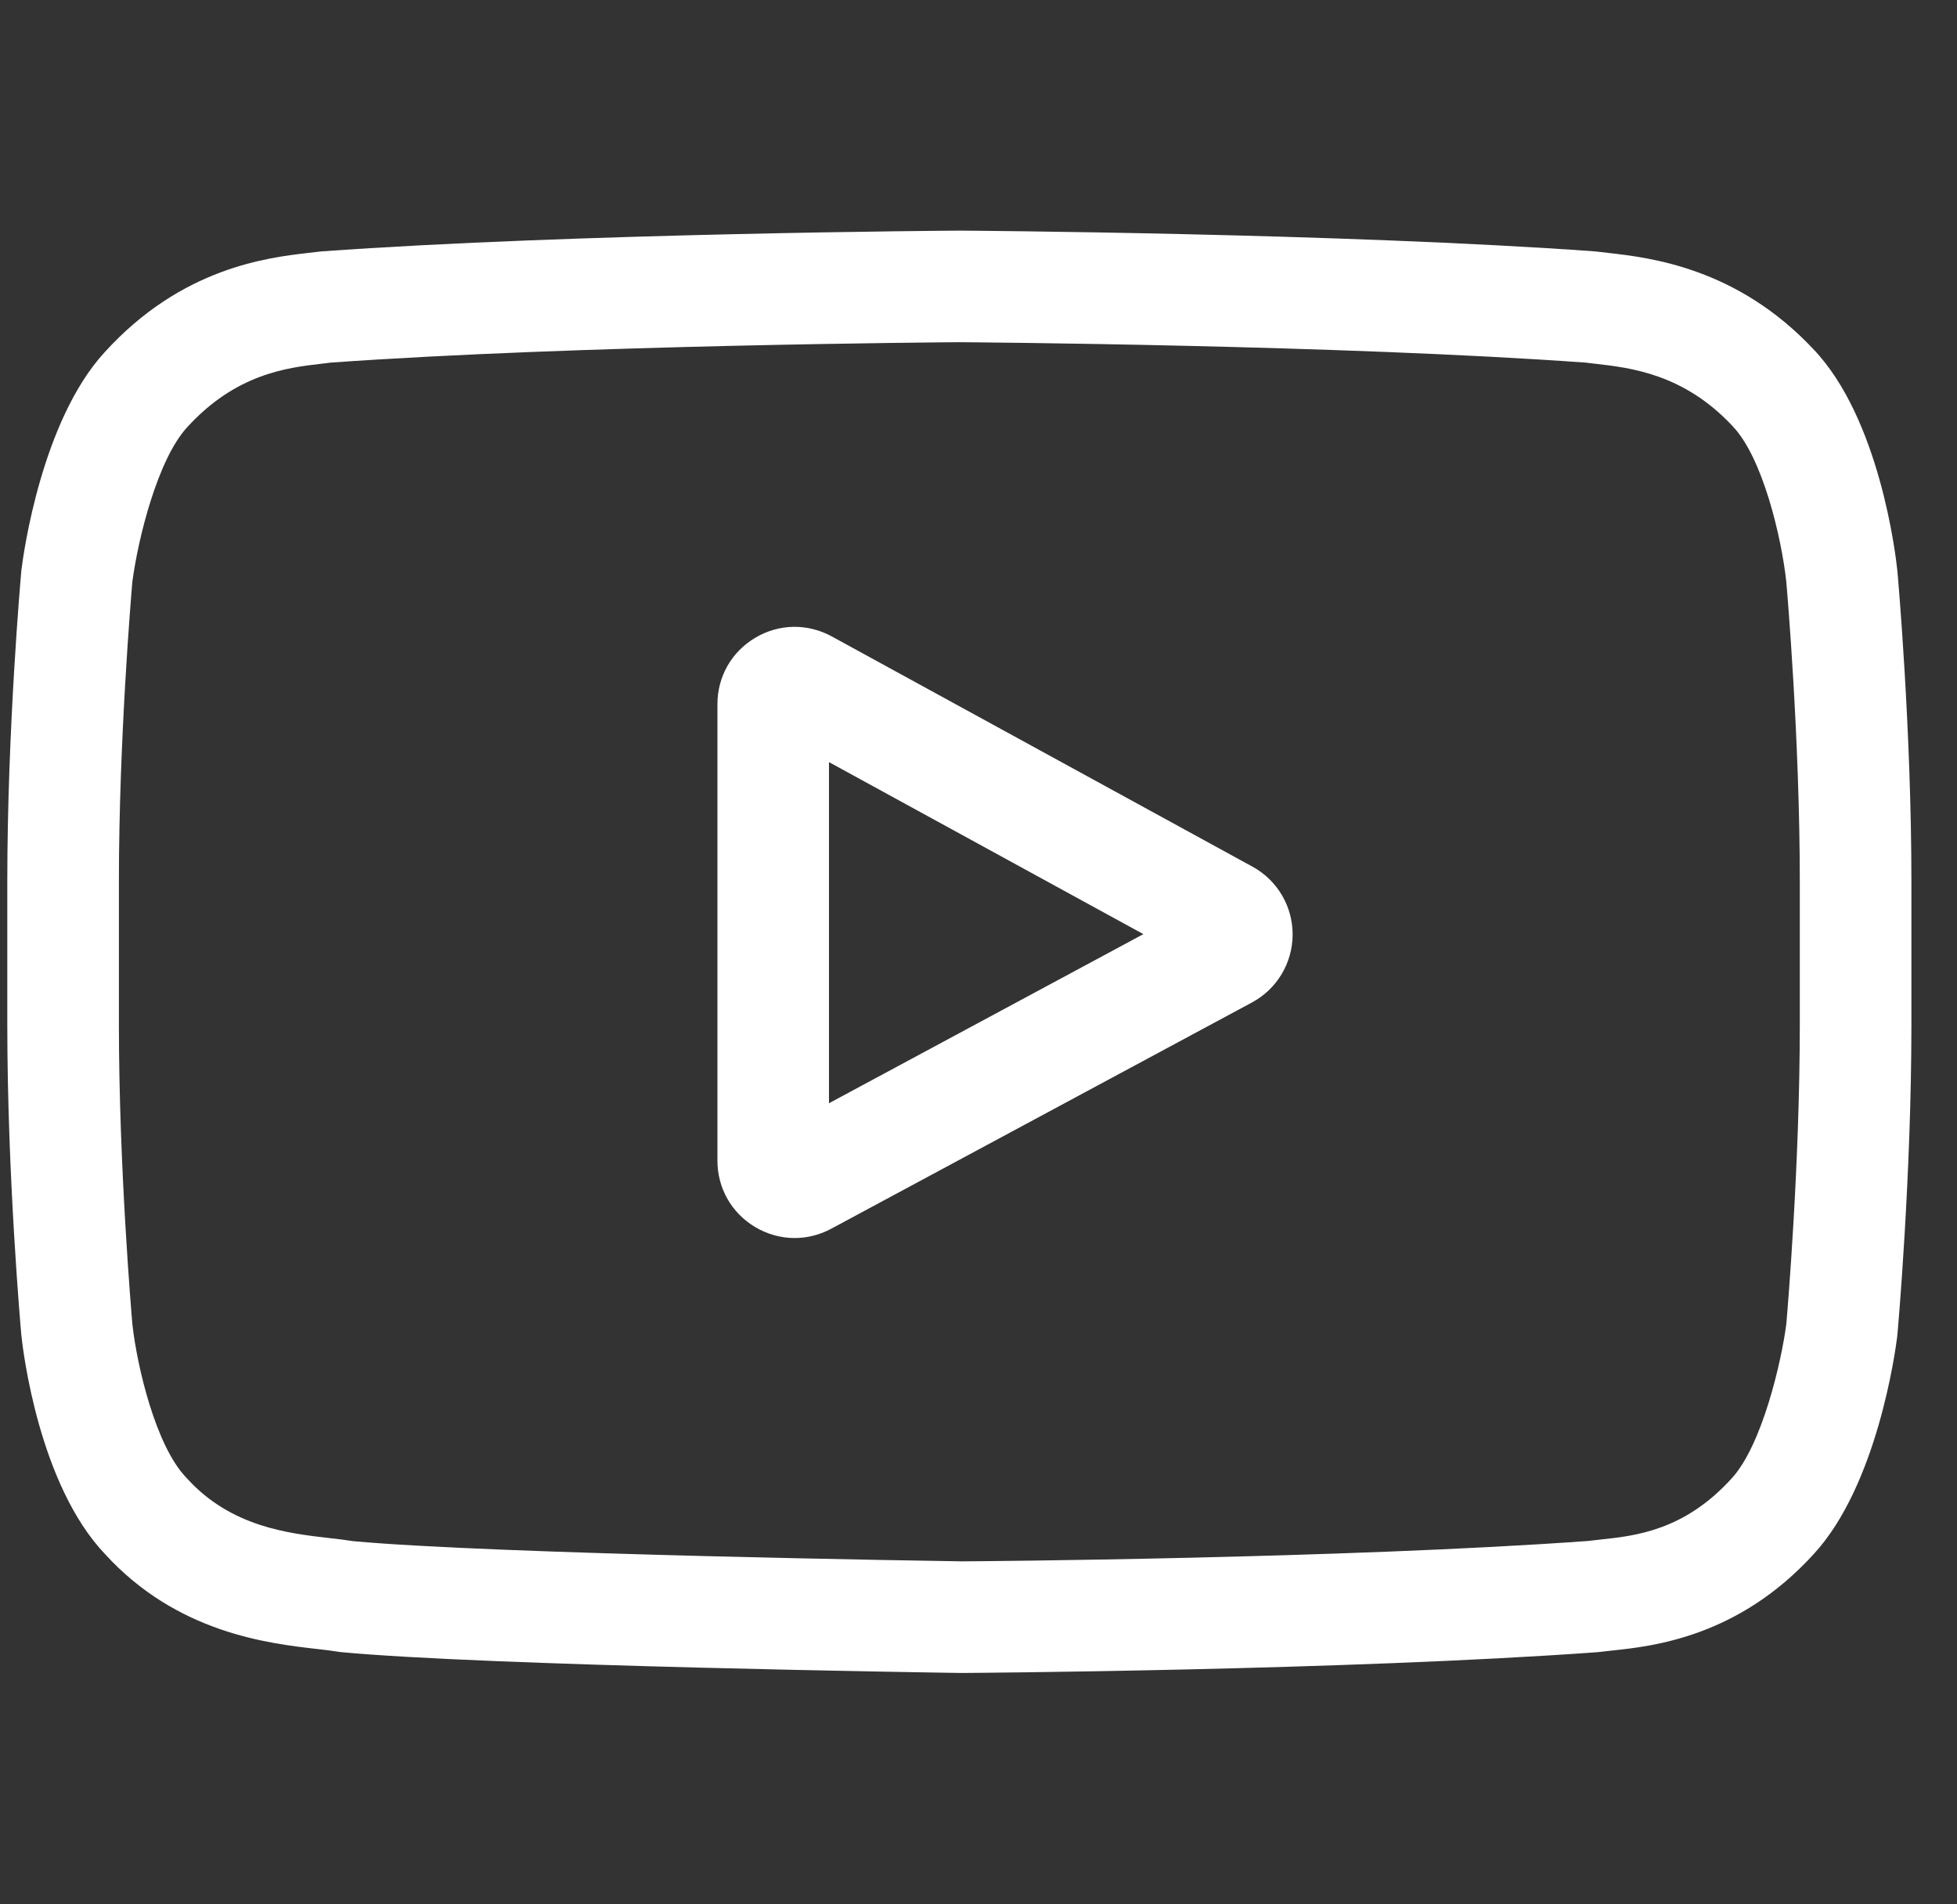 <svg width="37" height="36" viewBox="0 0 37 36" fill="none" xmlns="http://www.w3.org/2000/svg">
<rect x="0" y="0" width="37" height="36" fill="#333333" stroke="none"/>
<g clip-path="url(#clip0)">
<path d="M23.679 16.383L15.726 12.031C15.268 11.781 14.728 11.79 14.28 12.056C13.831 12.322 13.564 12.791 13.564 13.312V21.941C13.564 22.46 13.83 22.929 14.275 23.195C14.508 23.334 14.766 23.404 15.024 23.404C15.261 23.404 15.498 23.345 15.716 23.228L23.67 18.951C24.142 18.697 24.437 18.206 24.439 17.67C24.441 17.133 24.15 16.64 23.679 16.383ZM15.673 20.856V14.407L21.617 17.659L15.673 20.856Z" fill="#FFF"/>
<path d="M35.873 10.795L35.871 10.778C35.841 10.489 35.537 7.911 34.284 6.6C32.836 5.058 31.194 4.871 30.405 4.781C30.339 4.774 30.279 4.767 30.226 4.76L30.163 4.753C25.404 4.407 18.216 4.36 18.144 4.36L18.138 4.359L18.132 4.36C18.06 4.36 10.872 4.407 6.07 4.753L6.007 4.76C5.955 4.767 5.899 4.773 5.838 4.78C5.057 4.87 3.433 5.058 1.981 6.656C0.787 7.952 0.442 10.475 0.407 10.758L0.403 10.795C0.392 10.915 0.138 13.786 0.138 16.668V19.361C0.138 22.243 0.392 25.114 0.403 25.235L0.405 25.253C0.435 25.538 0.738 28.068 1.986 29.379C3.347 30.87 5.069 31.067 5.995 31.173C6.142 31.19 6.268 31.204 6.354 31.219L6.437 31.231C9.185 31.492 17.801 31.621 18.166 31.626L18.177 31.626L18.188 31.626C18.26 31.626 25.447 31.579 30.206 31.233L30.269 31.226C30.329 31.218 30.397 31.211 30.471 31.203C31.247 31.121 32.863 30.95 34.295 29.374C35.489 28.076 35.834 25.554 35.869 25.271L35.873 25.234C35.884 25.113 36.138 22.243 36.138 19.361V16.668C36.138 13.786 35.884 10.916 35.873 10.795ZM34.028 19.361C34.028 22.029 33.795 24.776 33.773 25.028C33.684 25.722 33.32 27.318 32.738 27.95C31.842 28.936 30.921 29.034 30.249 29.105C30.167 29.114 30.092 29.122 30.024 29.131C25.421 29.463 18.505 29.515 18.186 29.516C17.829 29.511 9.339 29.381 6.675 29.134C6.538 29.112 6.391 29.095 6.235 29.077C5.447 28.987 4.367 28.863 3.537 27.95L3.518 27.929C2.947 27.334 2.593 25.842 2.503 25.036C2.487 24.845 2.248 22.066 2.248 19.361V16.668C2.248 14.003 2.48 11.26 2.502 11.002C2.609 10.184 2.98 8.685 3.537 8.079C4.461 7.063 5.436 6.95 6.08 6.876C6.141 6.869 6.199 6.862 6.252 6.855C10.922 6.521 17.888 6.471 18.138 6.469C18.388 6.471 25.351 6.521 29.98 6.855C30.037 6.862 30.099 6.869 30.166 6.877C30.828 6.953 31.83 7.067 32.749 8.047L32.758 8.057C33.329 8.652 33.683 10.17 33.772 10.992C33.788 11.172 34.028 13.957 34.028 16.668V19.361Z" fill="#FFF"/>
</g>
<defs>
<clipPath id="clip0">
<path d="M0.138 0H36.138V36H0.138V0Z" fill="white"/>
</clipPath>
</defs>
</svg>
